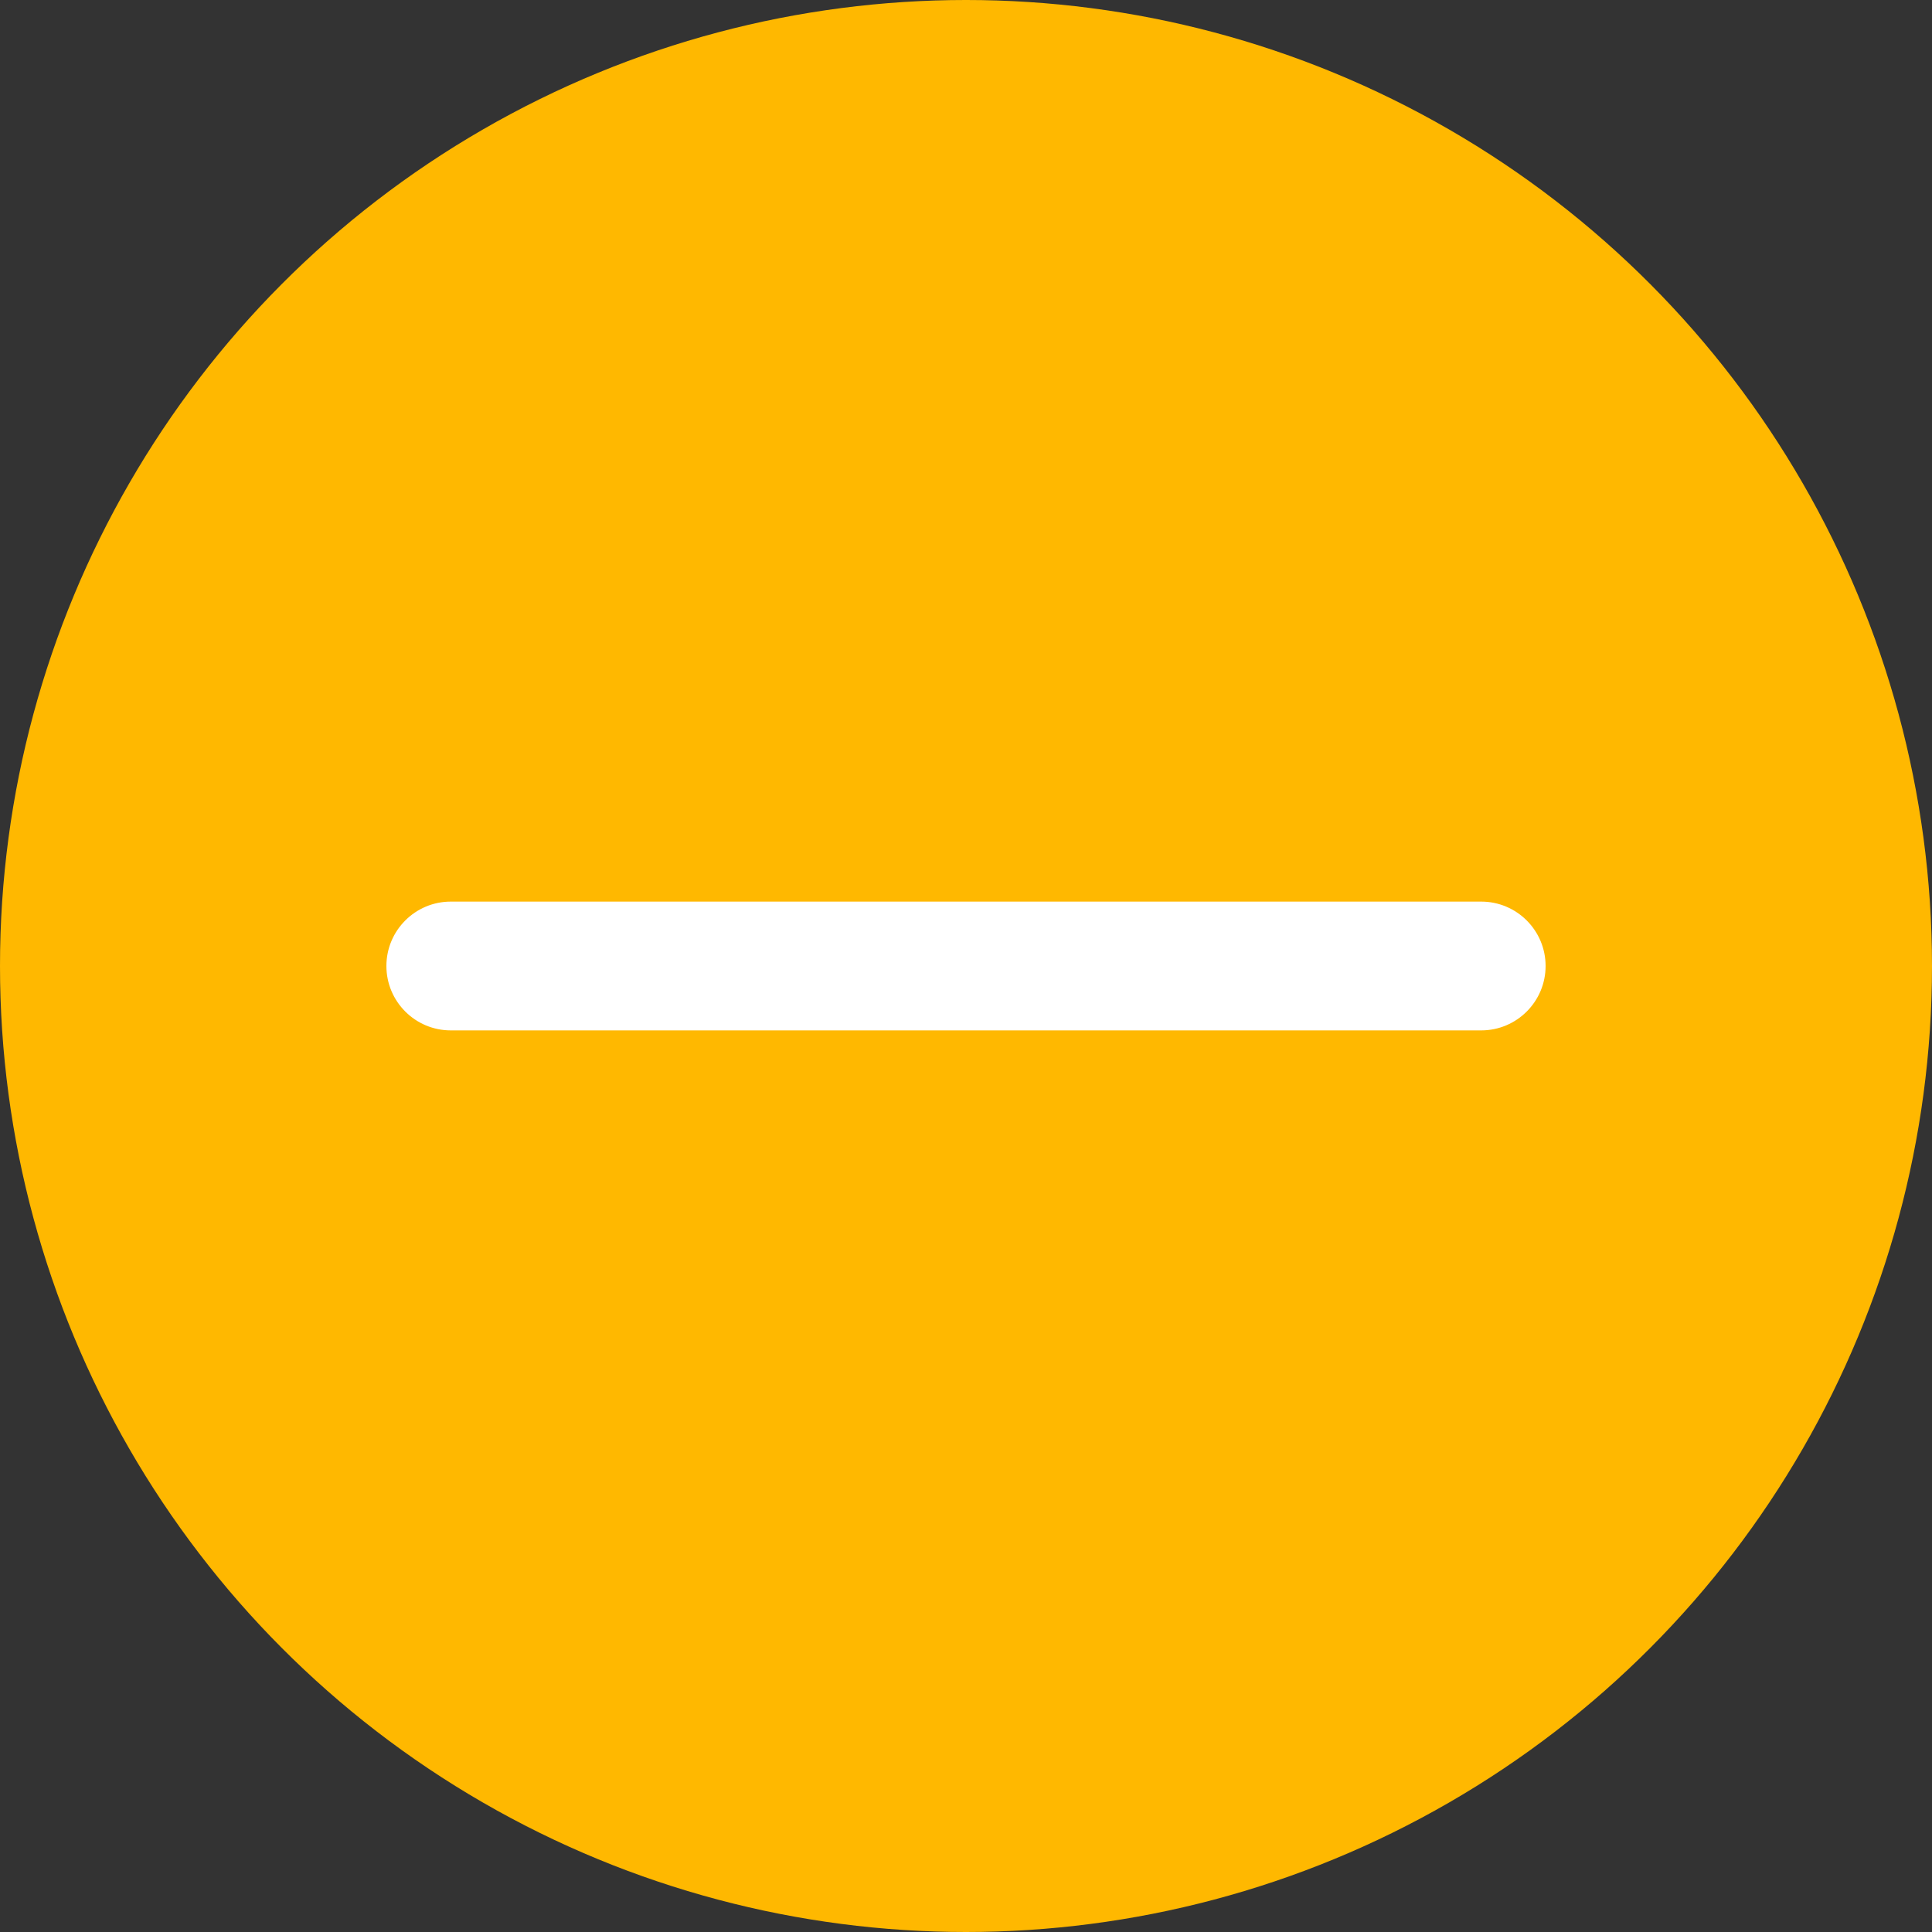 <svg width="30" height="30" viewBox="0 0 30 30" fill="none" xmlns="http://www.w3.org/2000/svg">
  <rect x="0" y="0" width="30" height="30" fill="#333333" stroke="none"/>
  <circle cx="15" cy="15" r="15" fill="#FFB800"/>
  <path
    d="M6 15C6 14.448 6.448 14 7 14H23C23.552 14 24 14.448 24 15C24 15.552 23.552 16 23 16H7C6.448 16 6 15.552 6 15Z"
    fill="white"/>
</svg>

